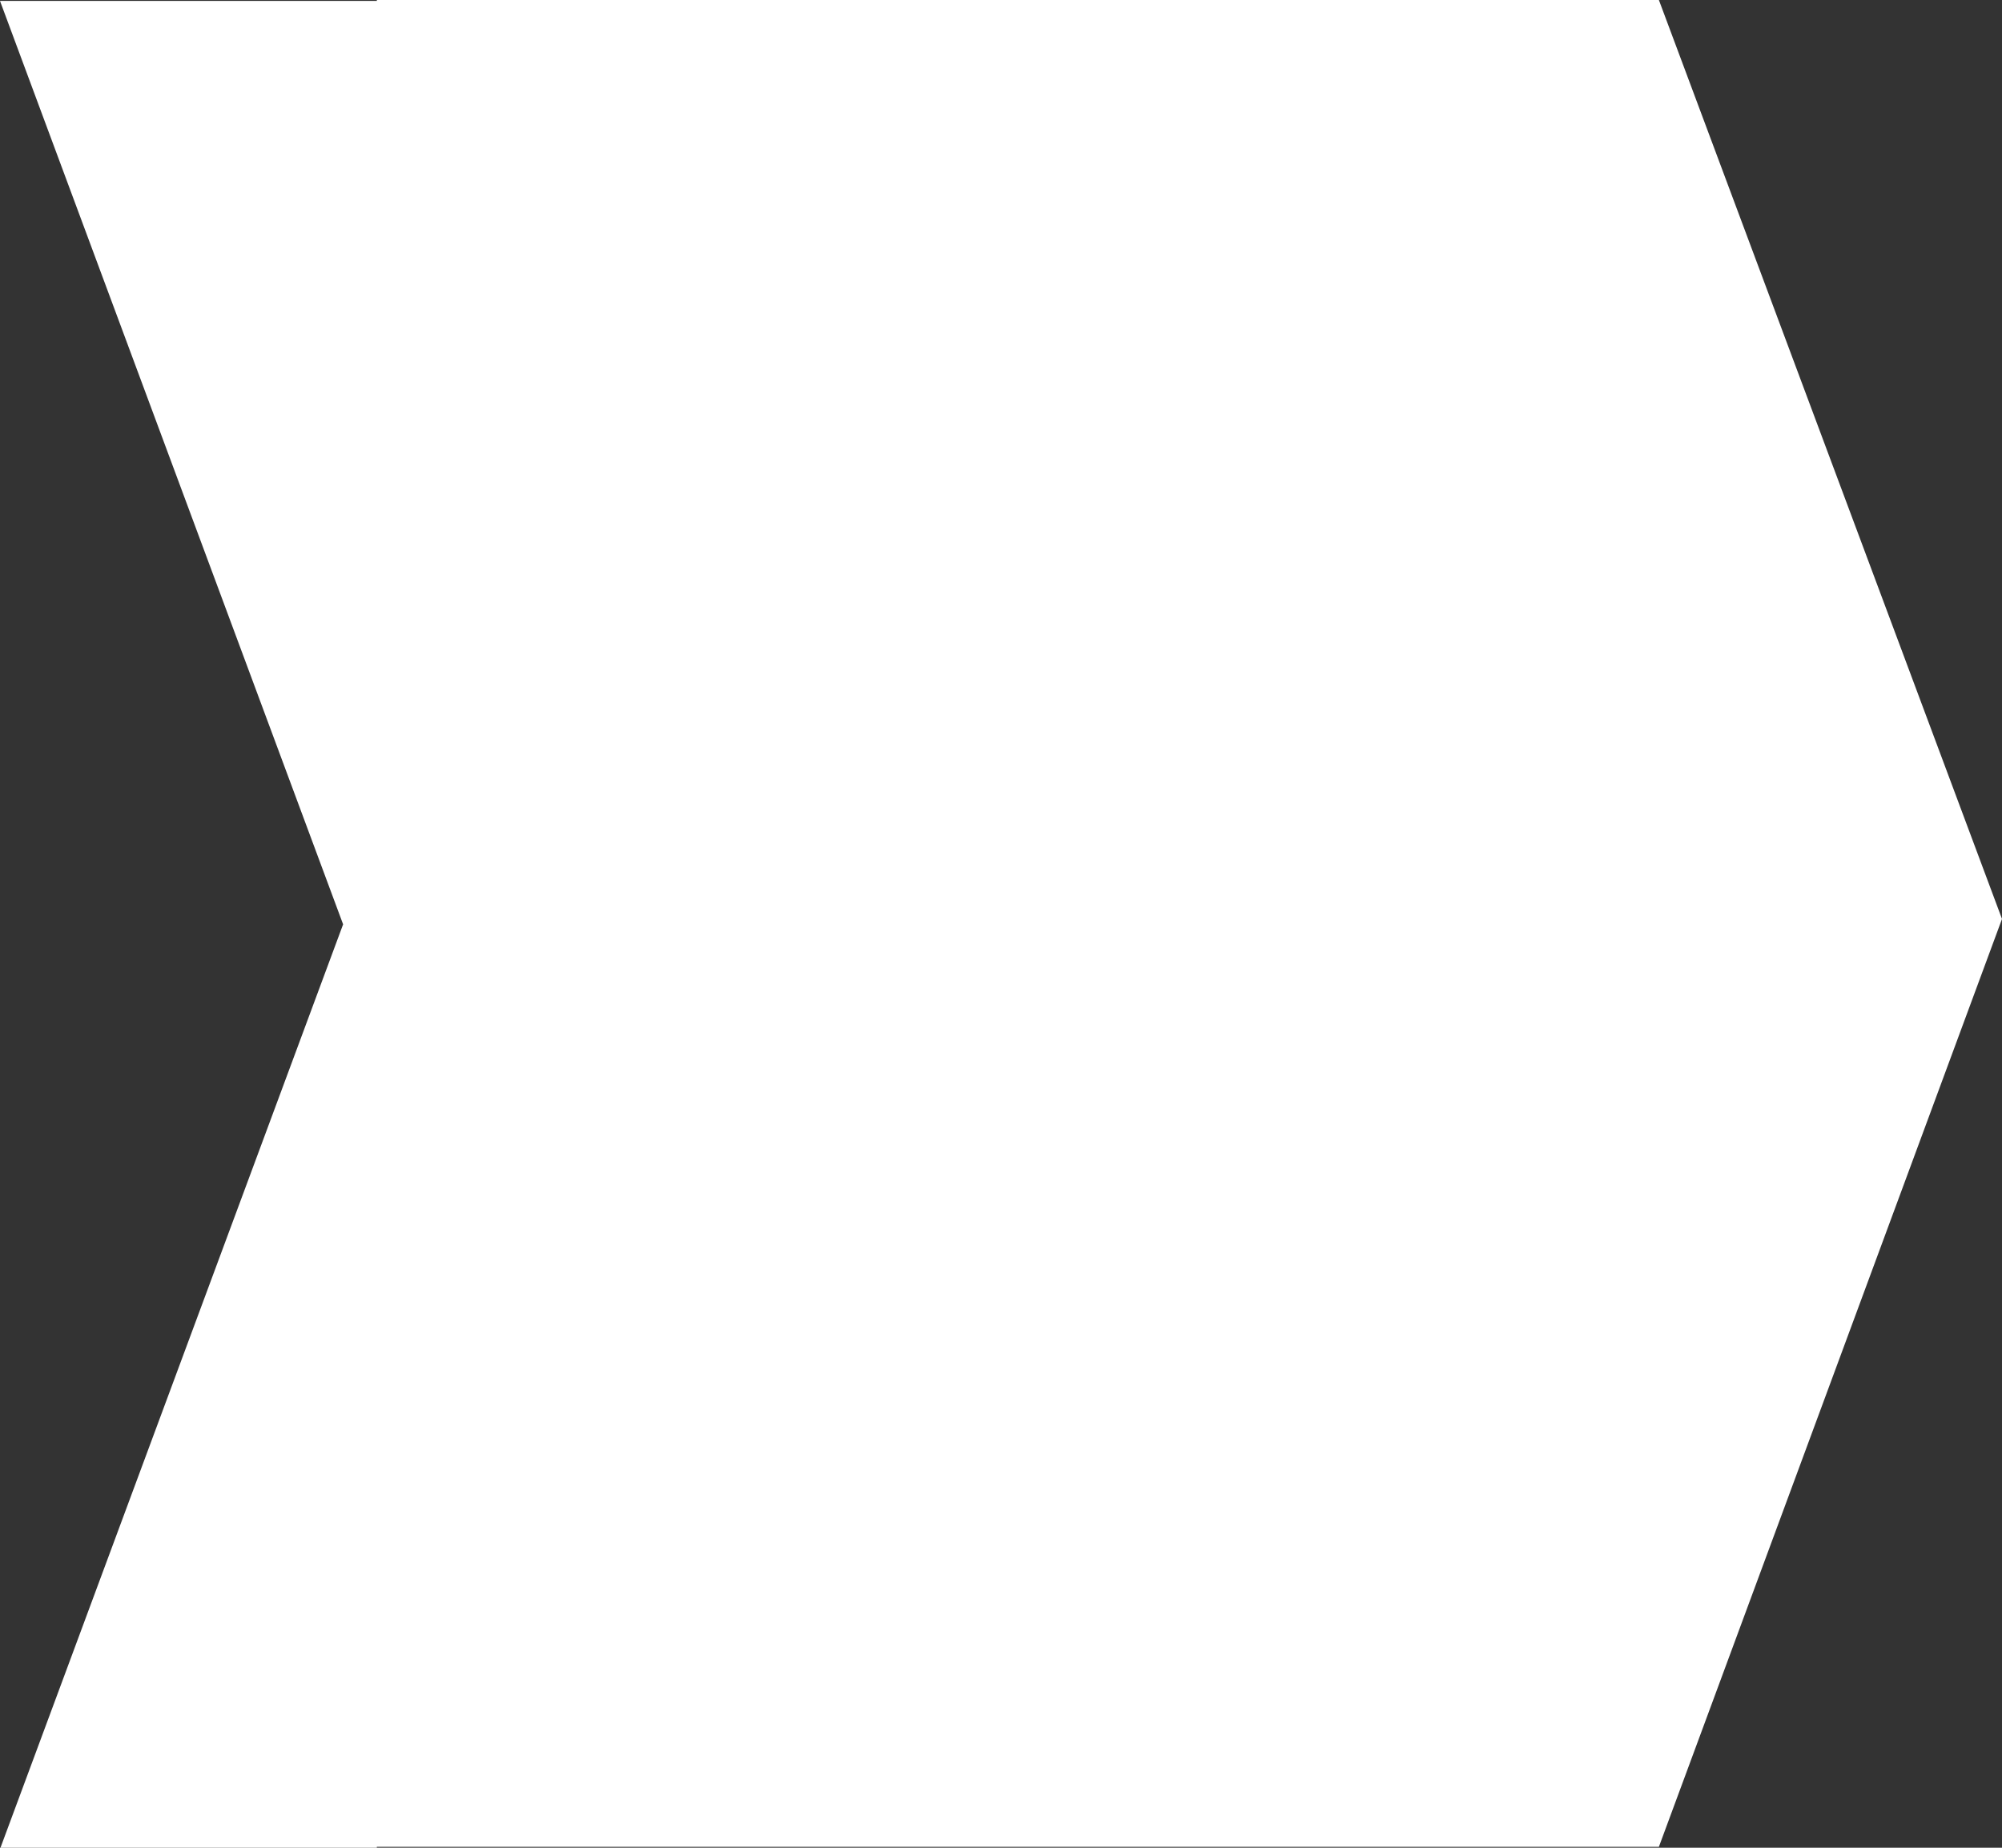<svg width="13" height="12" viewBox="0 0 13 12" fill="none" xmlns="http://www.w3.org/2000/svg">
<rect x="0" y="0" width="13" height="12" fill="#333333" stroke="none"/>
<path d="M10.772 0H2.447V0.006H0L2.228 6.003L0.003 12H2.447V11.994H10.772L13 5.968L10.772 0Z" fill="white"/>
</svg>
